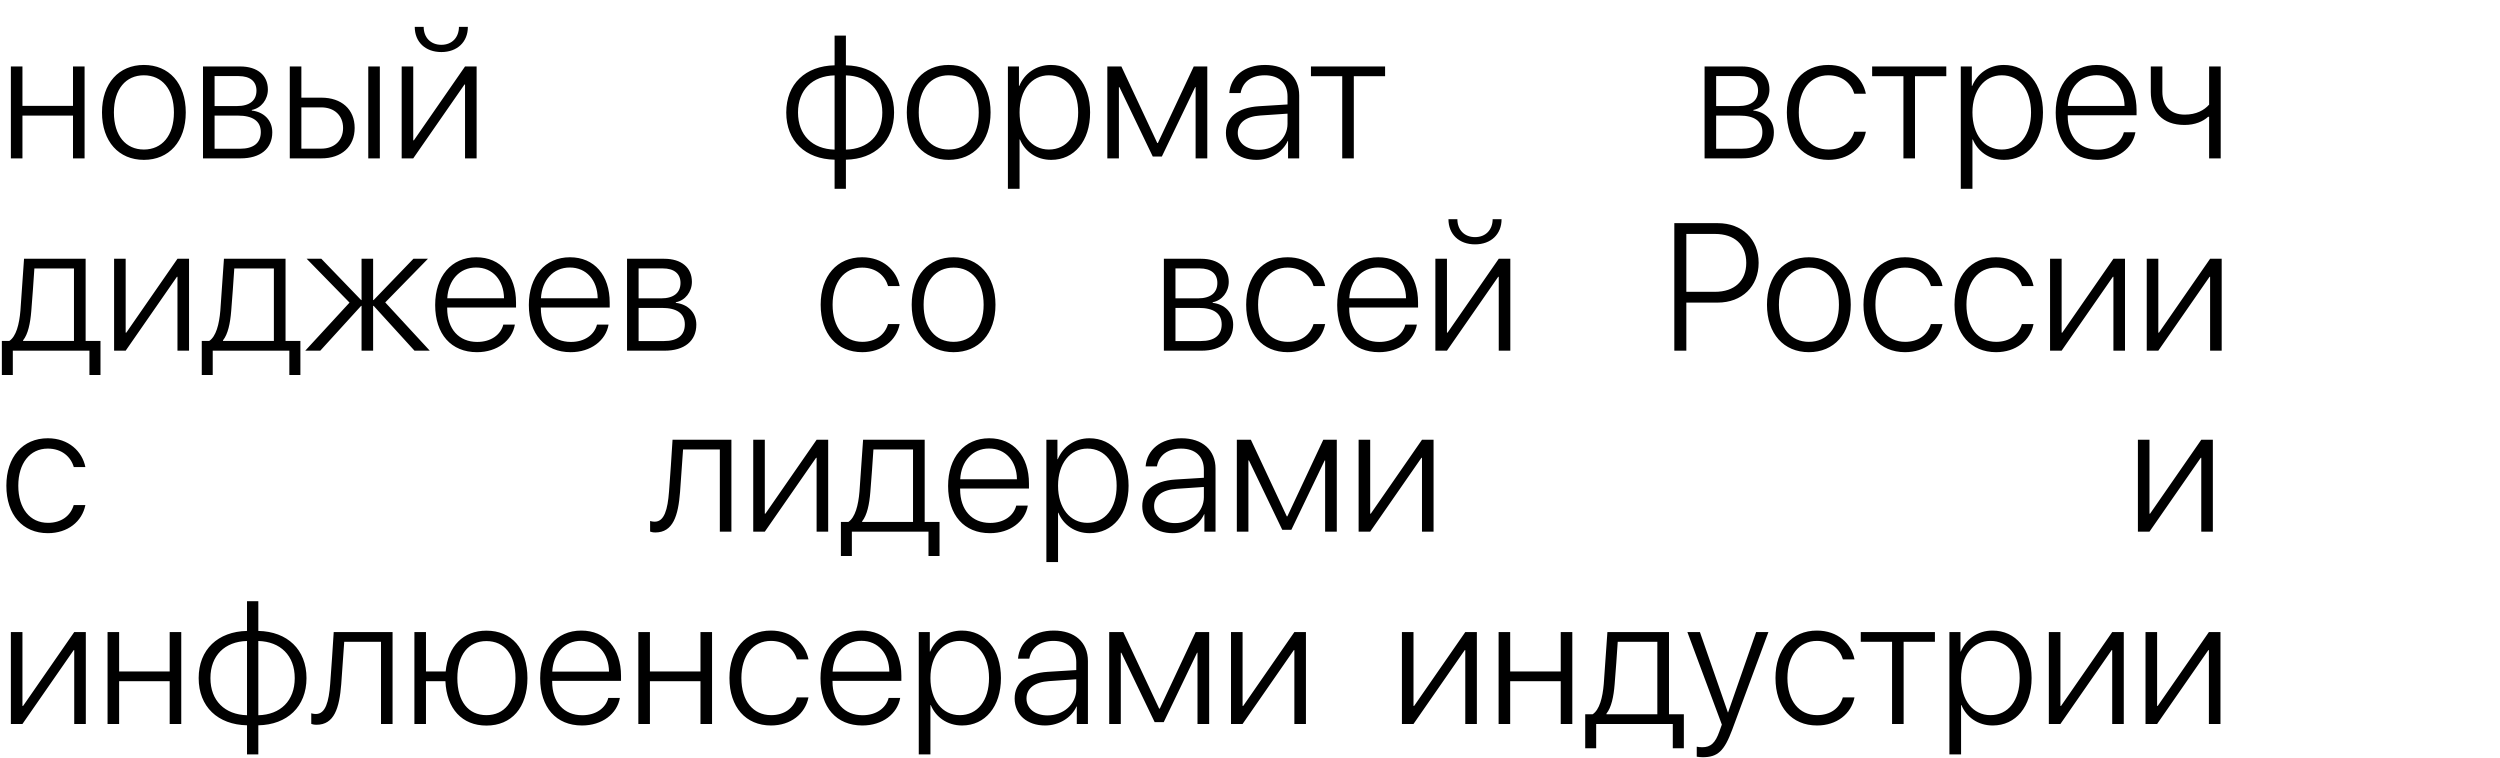 <?xml version="1.0" encoding="UTF-8"?> <svg xmlns="http://www.w3.org/2000/svg" width="221" height="67" viewBox="0 0 221 67" fill="none"><path d="M6.453 14V10.219H1.984V14H0.961V5.875H1.984V9.359H6.453V5.875H7.477V14H6.453ZM12.719 14.133C10.508 14.133 9.016 12.516 9.016 9.938C9.016 7.352 10.516 5.742 12.719 5.742C14.93 5.742 16.422 7.352 16.422 9.938C16.422 12.516 14.93 14.133 12.719 14.133ZM12.719 13.219C14.312 13.219 15.375 12 15.375 9.938C15.375 7.875 14.312 6.656 12.719 6.656C11.125 6.656 10.07 7.875 10.07 9.938C10.07 12 11.125 13.219 12.719 13.219ZM21.102 6.727H18.969V9.375H20.953C22.062 9.375 22.672 8.891 22.672 8.008C22.672 7.195 22.109 6.727 21.102 6.727ZM21.031 10.219H18.969V13.148H21.219C22.414 13.148 23.055 12.641 23.055 11.672C23.055 10.703 22.336 10.219 21.031 10.219ZM17.945 14V5.875H21.227C22.75 5.875 23.68 6.648 23.68 7.914C23.68 8.805 23.086 9.562 22.258 9.719V9.773C23.305 9.891 24.07 10.609 24.07 11.695C24.07 13.148 23.016 14 21.266 14H17.945ZM32.555 14V5.875H33.578V14H32.555ZM28.391 9.492H26.641V13.141H28.391C29.57 13.141 30.328 12.414 30.328 11.312C30.328 10.211 29.562 9.492 28.391 9.492ZM25.617 14V5.875H26.641V8.633H28.406C30.195 8.633 31.352 9.664 31.352 11.312C31.352 12.961 30.195 14 28.406 14H25.617ZM36.531 14H35.508V5.875H36.531V12.406H36.586L41.109 5.875H42.133V14H41.109V7.469H41.062L36.531 14ZM36.664 2.375H37.453C37.453 3.297 38.055 3.961 39.016 3.961C39.969 3.961 40.57 3.297 40.57 2.375H41.359C41.359 3.711 40.422 4.602 39.016 4.602C37.602 4.602 36.664 3.711 36.664 2.375ZM73.778 13.227V6.664C71.817 6.711 70.544 7.945 70.544 9.945C70.544 11.945 71.817 13.172 73.778 13.227ZM77.997 9.945C77.997 7.945 76.732 6.719 74.778 6.664V13.227C76.732 13.18 77.997 11.953 77.997 9.945ZM73.778 14.117C71.2 14.062 69.505 12.477 69.505 9.945C69.505 7.414 71.208 5.828 73.778 5.773V3.148H74.778V5.773C77.341 5.828 79.036 7.414 79.036 9.945C79.036 12.469 77.333 14.07 74.778 14.117V16.688H73.778V14.117ZM83.864 14.133C81.653 14.133 80.161 12.516 80.161 9.938C80.161 7.352 81.661 5.742 83.864 5.742C86.075 5.742 87.567 7.352 87.567 9.938C87.567 12.516 86.075 14.133 83.864 14.133ZM83.864 13.219C85.458 13.219 86.521 12 86.521 9.938C86.521 7.875 85.458 6.656 83.864 6.656C82.271 6.656 81.216 7.875 81.216 9.938C81.216 12 82.271 13.219 83.864 13.219ZM92.903 5.742C94.958 5.742 96.364 7.414 96.364 9.938C96.364 12.469 94.966 14.133 92.927 14.133C91.614 14.133 90.591 13.383 90.161 12.328H90.13V16.688H89.099V5.875H90.075V7.594H90.107C90.552 6.516 91.583 5.742 92.903 5.742ZM92.724 13.219C94.294 13.219 95.31 11.922 95.31 9.938C95.31 7.961 94.294 6.656 92.724 6.656C91.185 6.656 90.13 7.984 90.13 9.938C90.13 11.898 91.185 13.219 92.724 13.219ZM98.911 14H97.888V5.875H99.13L102.302 12.641H102.357L105.528 5.875H106.724V14H105.692V7.703H105.653L102.708 13.836H101.903L98.958 7.703H98.911V14ZM111.278 13.242C112.7 13.242 113.817 12.234 113.817 10.945V10.047L111.411 10.211C110.13 10.297 109.419 10.852 109.419 11.75C109.419 12.633 110.177 13.242 111.278 13.242ZM111.067 14.133C109.466 14.133 108.372 13.172 108.372 11.75C108.372 10.359 109.411 9.516 111.286 9.391L113.817 9.234V8.531C113.817 7.359 113.075 6.656 111.81 6.656C110.614 6.656 109.849 7.242 109.669 8.227H108.669C108.786 6.773 109.982 5.742 111.833 5.742C113.685 5.742 114.849 6.781 114.849 8.438V14H113.864V12.453H113.841C113.388 13.461 112.278 14.133 111.067 14.133ZM122.442 5.875V6.734H119.677V14H118.653V6.734H115.888V5.875H122.442ZM153.841 6.727H151.708V9.375H153.693C154.802 9.375 155.411 8.891 155.411 8.008C155.411 7.195 154.849 6.727 153.841 6.727ZM153.771 10.219H151.708V13.148H153.958C155.153 13.148 155.794 12.641 155.794 11.672C155.794 10.703 155.075 10.219 153.771 10.219ZM150.685 14V5.875H153.966C155.489 5.875 156.419 6.648 156.419 7.914C156.419 8.805 155.825 9.562 154.997 9.719V9.773C156.044 9.891 156.81 10.609 156.81 11.695C156.81 13.148 155.755 14 154.005 14H150.685ZM164.943 8.289H163.919C163.653 7.375 162.857 6.656 161.622 6.656C160.036 6.656 159.013 7.953 159.013 9.938C159.013 11.953 160.044 13.219 161.638 13.219C162.81 13.219 163.63 12.609 163.911 11.648H164.943C164.653 13.109 163.38 14.133 161.63 14.133C159.403 14.133 157.958 12.516 157.958 9.938C157.958 7.398 159.403 5.742 161.622 5.742C163.466 5.742 164.669 6.906 164.943 8.289ZM172.052 5.875V6.734H169.286V14H168.263V6.734H165.497V5.875H172.052ZM177.138 5.742C179.193 5.742 180.599 7.414 180.599 9.938C180.599 12.469 179.2 14.133 177.161 14.133C175.849 14.133 174.825 13.383 174.396 12.328H174.364V16.688H173.333V5.875H174.31V7.594H174.341C174.786 6.516 175.818 5.742 177.138 5.742ZM176.958 13.219C178.528 13.219 179.544 11.922 179.544 9.938C179.544 7.961 178.528 6.656 176.958 6.656C175.419 6.656 174.364 7.984 174.364 9.938C174.364 11.898 175.419 13.219 176.958 13.219ZM185.341 6.648C183.888 6.648 182.88 7.766 182.794 9.367H187.81C187.786 7.766 186.81 6.648 185.341 6.648ZM187.747 11.695H188.771C188.528 13.102 187.208 14.133 185.419 14.133C183.138 14.133 181.724 12.539 181.724 9.961C181.724 7.438 183.153 5.742 185.357 5.742C187.513 5.742 188.872 7.328 188.872 9.75V10.188H182.786V10.25C182.786 12.086 183.825 13.227 185.443 13.227C186.669 13.227 187.521 12.586 187.747 11.695ZM196.31 14H195.286V10.328H195.193C194.747 10.734 194.044 11.047 193.107 11.047C191.153 11.047 190.13 9.867 190.13 8.133V5.875H191.153V8.117C191.153 9.336 191.841 10.133 193.13 10.133C194.153 10.133 194.849 9.742 195.286 9.25V5.875H196.31V14ZM6.539 30.141V23.734H3.039C3.016 24.156 2.812 27.047 2.766 27.492C2.68 28.578 2.477 29.547 2.039 30.086V30.141H6.539ZM1.133 33.148H0.164V30.141H0.82C1.43 29.742 1.703 28.664 1.805 27.461C1.844 26.992 2.102 23.32 2.125 22.875H7.57V30.141H8.883V33.148H7.906V31H1.133V33.148ZM11.109 31H10.086V22.875H11.109V29.406H11.164L15.688 22.875H16.711V31H15.688V24.469H15.641L11.109 31ZM24.211 30.141V23.734H20.711C20.688 24.156 20.484 27.047 20.438 27.492C20.352 28.578 20.148 29.547 19.711 30.086V30.141H24.211ZM18.805 33.148H17.836V30.141H18.492C19.102 29.742 19.375 28.664 19.477 27.461C19.516 26.992 19.773 23.32 19.797 22.875H25.242V30.141H26.555V33.148H25.578V31H18.805V33.148ZM34.055 26.734L37.992 31H36.641L33.031 27.039H32.984V31H31.961V27.039H31.922L28.312 31H26.984L30.898 26.75L27.109 22.875H28.406L31.922 26.523H31.961V22.875H32.984V26.523H33.031L36.547 22.875H37.828L34.055 26.734ZM42.086 23.648C40.633 23.648 39.625 24.766 39.539 26.367H44.555C44.531 24.766 43.555 23.648 42.086 23.648ZM44.492 28.695H45.516C45.273 30.102 43.953 31.133 42.164 31.133C39.883 31.133 38.469 29.539 38.469 26.961C38.469 24.438 39.898 22.742 42.102 22.742C44.258 22.742 45.617 24.328 45.617 26.75V27.188H39.531V27.25C39.531 29.086 40.57 30.227 42.188 30.227C43.414 30.227 44.266 29.586 44.492 28.695ZM50.367 23.648C48.914 23.648 47.906 24.766 47.82 26.367H52.836C52.812 24.766 51.836 23.648 50.367 23.648ZM52.773 28.695H53.797C53.555 30.102 52.234 31.133 50.445 31.133C48.164 31.133 46.75 29.539 46.75 26.961C46.75 24.438 48.18 22.742 50.383 22.742C52.539 22.742 53.898 24.328 53.898 26.75V27.188H47.812V27.25C47.812 29.086 48.852 30.227 50.469 30.227C51.695 30.227 52.547 29.586 52.773 28.695ZM58.586 23.727H56.453V26.375H58.438C59.547 26.375 60.156 25.891 60.156 25.008C60.156 24.195 59.594 23.727 58.586 23.727ZM58.516 27.219H56.453V30.148H58.703C59.898 30.148 60.539 29.641 60.539 28.672C60.539 27.703 59.82 27.219 58.516 27.219ZM55.43 31V22.875H58.711C60.234 22.875 61.164 23.648 61.164 24.914C61.164 25.805 60.57 26.562 59.742 26.719V26.773C60.789 26.891 61.555 27.609 61.555 28.695C61.555 30.148 60.5 31 58.75 31H55.43ZM79.531 25.289H78.508C78.242 24.375 77.445 23.656 76.211 23.656C74.625 23.656 73.602 24.953 73.602 26.938C73.602 28.953 74.633 30.219 76.227 30.219C77.398 30.219 78.219 29.609 78.5 28.648H79.531C79.242 30.109 77.969 31.133 76.219 31.133C73.992 31.133 72.547 29.516 72.547 26.938C72.547 24.398 73.992 22.742 76.211 22.742C78.055 22.742 79.258 23.906 79.531 25.289ZM84.297 31.133C82.086 31.133 80.594 29.516 80.594 26.938C80.594 24.352 82.094 22.742 84.297 22.742C86.508 22.742 88 24.352 88 26.938C88 29.516 86.508 31.133 84.297 31.133ZM84.297 30.219C85.891 30.219 86.953 29 86.953 26.938C86.953 24.875 85.891 23.656 84.297 23.656C82.703 23.656 81.648 24.875 81.648 26.938C81.648 29 82.703 30.219 84.297 30.219ZM106.043 23.727H103.911V26.375H105.895C107.004 26.375 107.614 25.891 107.614 25.008C107.614 24.195 107.051 23.727 106.043 23.727ZM105.973 27.219H103.911V30.148H106.161C107.356 30.148 107.997 29.641 107.997 28.672C107.997 27.703 107.278 27.219 105.973 27.219ZM102.887 31V22.875H106.168C107.692 22.875 108.622 23.648 108.622 24.914C108.622 25.805 108.028 26.562 107.2 26.719V26.773C108.247 26.891 109.012 27.609 109.012 28.695C109.012 30.148 107.957 31 106.207 31H102.887ZM117.145 25.289H116.122C115.856 24.375 115.059 23.656 113.825 23.656C112.239 23.656 111.215 24.953 111.215 26.938C111.215 28.953 112.247 30.219 113.84 30.219C115.012 30.219 115.832 29.609 116.114 28.648H117.145C116.856 30.109 115.582 31.133 113.832 31.133C111.606 31.133 110.161 29.516 110.161 26.938C110.161 24.398 111.606 22.742 113.825 22.742C115.668 22.742 116.872 23.906 117.145 25.289ZM121.825 23.648C120.372 23.648 119.364 24.766 119.278 26.367H124.293C124.27 24.766 123.293 23.648 121.825 23.648ZM124.231 28.695H125.254C125.012 30.102 123.692 31.133 121.903 31.133C119.622 31.133 118.207 29.539 118.207 26.961C118.207 24.438 119.637 22.742 121.84 22.742C123.997 22.742 125.356 24.328 125.356 26.75V27.188H119.27V27.25C119.27 29.086 120.309 30.227 121.926 30.227C123.153 30.227 124.004 29.586 124.231 28.695ZM127.911 31H126.887V22.875H127.911V29.406H127.965L132.489 22.875H133.512V31H132.489V24.469H132.442L127.911 31ZM128.043 19.375H128.832C128.832 20.297 129.434 20.961 130.395 20.961C131.348 20.961 131.95 20.297 131.95 19.375H132.739C132.739 20.711 131.801 21.602 130.395 21.602C128.981 21.602 128.043 20.711 128.043 19.375ZM148.01 19.727H151.846C154.002 19.727 155.463 21.141 155.463 23.234C155.463 25.328 153.986 26.75 151.838 26.75H149.072V31H148.01V19.727ZM149.072 20.68V25.797H151.596C153.33 25.797 154.369 24.836 154.369 23.234C154.369 21.633 153.338 20.68 151.596 20.68H149.072ZM159.904 31.133C157.693 31.133 156.201 29.516 156.201 26.938C156.201 24.352 157.701 22.742 159.904 22.742C162.115 22.742 163.607 24.352 163.607 26.938C163.607 29.516 162.115 31.133 159.904 31.133ZM159.904 30.219C161.498 30.219 162.561 29 162.561 26.938C162.561 24.875 161.498 23.656 159.904 23.656C158.311 23.656 157.256 24.875 157.256 26.938C157.256 29 158.311 30.219 159.904 30.219ZM171.717 25.289H170.693C170.428 24.375 169.631 23.656 168.397 23.656C166.811 23.656 165.787 24.953 165.787 26.938C165.787 28.953 166.818 30.219 168.412 30.219C169.584 30.219 170.404 29.609 170.686 28.648H171.717C171.428 30.109 170.154 31.133 168.404 31.133C166.178 31.133 164.732 29.516 164.732 26.938C164.732 24.398 166.178 22.742 168.397 22.742C170.24 22.742 171.443 23.906 171.717 25.289ZM179.764 25.289H178.74C178.475 24.375 177.678 23.656 176.443 23.656C174.857 23.656 173.834 24.953 173.834 26.938C173.834 28.953 174.865 30.219 176.459 30.219C177.631 30.219 178.451 29.609 178.732 28.648H179.764C179.475 30.109 178.201 31.133 176.451 31.133C174.225 31.133 172.779 29.516 172.779 26.938C172.779 24.398 174.225 22.742 176.443 22.742C178.287 22.742 179.49 23.906 179.764 25.289ZM182.248 31H181.225V22.875H182.248V29.406H182.303L186.826 22.875H187.85V31H186.826V24.469H186.779L182.248 31ZM190.795 31H189.772V22.875H190.795V29.406H190.85L195.373 22.875H196.397V31H195.373V24.469H195.326L190.795 31Z" fill="black"></path><path d="M7.547 41.289H6.523C6.258 40.375 5.461 39.656 4.227 39.656C2.641 39.656 1.617 40.953 1.617 42.938C1.617 44.953 2.648 46.219 4.242 46.219C5.414 46.219 6.234 45.609 6.516 44.648H7.547C7.258 46.109 5.984 47.133 4.234 47.133C2.008 47.133 0.562 45.516 0.562 42.938C0.562 40.398 2.008 38.742 4.227 38.742C6.07 38.742 7.273 39.906 7.547 41.289ZM60.117 43.492C59.953 45.594 59.5 47.07 57.93 47.07C57.695 47.07 57.531 47.016 57.469 46.992V46.055C57.516 46.07 57.672 46.117 57.883 46.117C58.727 46.117 59.023 45.031 59.141 43.461C59.188 42.992 59.43 39.32 59.453 38.875H64.656V47H63.633V39.734H60.383C60.359 40.156 60.156 43.047 60.117 43.492ZM67.609 47H66.586V38.875H67.609V45.406H67.664L72.188 38.875H73.211V47H72.188V40.469H72.141L67.609 47ZM80.711 46.141V39.734H77.211C77.188 40.156 76.984 43.047 76.938 43.492C76.852 44.578 76.648 45.547 76.211 46.086V46.141H80.711ZM75.305 49.148H74.336V46.141H74.992C75.602 45.742 75.875 44.664 75.977 43.461C76.016 42.992 76.273 39.32 76.297 38.875H81.742V46.141H83.055V49.148H82.078V47H75.305V49.148ZM87.43 39.648C85.977 39.648 84.969 40.766 84.883 42.367H89.898C89.875 40.766 88.898 39.648 87.43 39.648ZM89.836 44.695H90.859C90.617 46.102 89.297 47.133 87.508 47.133C85.227 47.133 83.812 45.539 83.812 42.961C83.812 40.438 85.242 38.742 87.445 38.742C89.602 38.742 90.961 40.328 90.961 42.75V43.188H84.875V43.25C84.875 45.086 85.914 46.227 87.531 46.227C88.758 46.227 89.609 45.586 89.836 44.695ZM96.305 38.742C98.359 38.742 99.766 40.414 99.766 42.938C99.766 45.469 98.367 47.133 96.328 47.133C95.016 47.133 93.992 46.383 93.562 45.328H93.531V49.688H92.5V38.875H93.477V40.594H93.508C93.953 39.516 94.984 38.742 96.305 38.742ZM96.125 46.219C97.695 46.219 98.711 44.922 98.711 42.938C98.711 40.961 97.695 39.656 96.125 39.656C94.586 39.656 93.531 40.984 93.531 42.938C93.531 44.898 94.586 46.219 96.125 46.219ZM103.883 46.242C105.305 46.242 106.422 45.234 106.422 43.945V43.047L104.016 43.211C102.734 43.297 102.023 43.852 102.023 44.75C102.023 45.633 102.781 46.242 103.883 46.242ZM103.672 47.133C102.07 47.133 100.977 46.172 100.977 44.75C100.977 43.359 102.016 42.516 103.891 42.391L106.422 42.234V41.531C106.422 40.359 105.68 39.656 104.414 39.656C103.219 39.656 102.453 40.242 102.273 41.227H101.273C101.391 39.773 102.586 38.742 104.438 38.742C106.289 38.742 107.453 39.781 107.453 41.438V47H106.469V45.453H106.445C105.992 46.461 104.883 47.133 103.672 47.133ZM110.359 47H109.336V38.875H110.578L113.75 45.641H113.805L116.977 38.875H118.172V47H117.141V40.703H117.102L114.156 46.836H113.352L110.406 40.703H110.359V47ZM121.125 47H120.102V38.875H121.125V45.406H121.18L125.703 38.875H126.727V47H125.703V40.469H125.656L121.125 47ZM190.014 47H188.991V38.875H190.014V45.406H190.069L194.592 38.875H195.616V47H194.592V40.469H194.546L190.014 47ZM1.984 64H0.961V55.875H1.984V62.406H2.039L6.562 55.875H7.586V64H6.562V57.469H6.516L1.984 64ZM15 64V60.219H10.531V64H9.508V55.875H10.531V59.359H15V55.875H16.023V64H15ZM21.836 63.227V56.664C19.875 56.711 18.602 57.945 18.602 59.945C18.602 61.945 19.875 63.172 21.836 63.227ZM26.055 59.945C26.055 57.945 24.789 56.719 22.836 56.664V63.227C24.789 63.18 26.055 61.953 26.055 59.945ZM21.836 64.117C19.258 64.062 17.562 62.477 17.562 59.945C17.562 57.414 19.266 55.828 21.836 55.773V53.148H22.836V55.773C25.398 55.828 27.094 57.414 27.094 59.945C27.094 62.469 25.391 64.07 22.836 64.117V66.688H21.836V64.117ZM30.164 60.492C30 62.594 29.547 64.07 27.977 64.07C27.742 64.07 27.578 64.016 27.516 63.992V63.055C27.562 63.07 27.719 63.117 27.93 63.117C28.773 63.117 29.07 62.031 29.188 60.461C29.234 59.992 29.477 56.32 29.5 55.875H34.703V64H33.68V56.734H30.43C30.406 57.156 30.203 60.047 30.164 60.492ZM43 64.141C40.852 64.141 39.477 62.656 39.375 60.219H37.656V64H36.633V55.875H37.656V59.359H39.398C39.602 57.109 40.953 55.75 43 55.75C45.227 55.75 46.625 57.344 46.625 59.945C46.625 62.547 45.227 64.141 43 64.141ZM43 63.219C44.602 63.219 45.57 62 45.57 59.945C45.57 57.891 44.602 56.672 43 56.672C41.398 56.672 40.43 57.891 40.43 59.945C40.43 62 41.398 63.219 43 63.219ZM51.367 56.648C49.914 56.648 48.906 57.766 48.82 59.367H53.836C53.812 57.766 52.836 56.648 51.367 56.648ZM53.773 61.695H54.797C54.555 63.102 53.234 64.133 51.445 64.133C49.164 64.133 47.75 62.539 47.75 59.961C47.75 57.438 49.18 55.742 51.383 55.742C53.539 55.742 54.898 57.328 54.898 59.75V60.188H48.812V60.25C48.812 62.086 49.852 63.227 51.469 63.227C52.695 63.227 53.547 62.586 53.773 61.695ZM61.922 64V60.219H57.453V64H56.43V55.875H57.453V59.359H61.922V55.875H62.945V64H61.922ZM71.469 58.289H70.445C70.18 57.375 69.383 56.656 68.148 56.656C66.562 56.656 65.539 57.953 65.539 59.938C65.539 61.953 66.57 63.219 68.164 63.219C69.336 63.219 70.156 62.609 70.438 61.648H71.469C71.18 63.109 69.906 64.133 68.156 64.133C65.93 64.133 64.484 62.516 64.484 59.938C64.484 57.398 65.93 55.742 68.148 55.742C69.992 55.742 71.195 56.906 71.469 58.289ZM76.148 56.648C74.695 56.648 73.688 57.766 73.602 59.367H78.617C78.594 57.766 77.617 56.648 76.148 56.648ZM78.555 61.695H79.578C79.336 63.102 78.016 64.133 76.227 64.133C73.945 64.133 72.531 62.539 72.531 59.961C72.531 57.438 73.961 55.742 76.164 55.742C78.32 55.742 79.68 57.328 79.68 59.75V60.188H73.594V60.25C73.594 62.086 74.633 63.227 76.25 63.227C77.477 63.227 78.328 62.586 78.555 61.695ZM85.023 55.742C87.078 55.742 88.484 57.414 88.484 59.938C88.484 62.469 87.086 64.133 85.047 64.133C83.734 64.133 82.711 63.383 82.281 62.328H82.25V66.688H81.219V55.875H82.195V57.594H82.227C82.672 56.516 83.703 55.742 85.023 55.742ZM84.844 63.219C86.414 63.219 87.43 61.922 87.43 59.938C87.43 57.961 86.414 56.656 84.844 56.656C83.305 56.656 82.25 57.984 82.25 59.938C82.25 61.898 83.305 63.219 84.844 63.219ZM92.602 63.242C94.023 63.242 95.141 62.234 95.141 60.945V60.047L92.734 60.211C91.453 60.297 90.742 60.852 90.742 61.75C90.742 62.633 91.5 63.242 92.602 63.242ZM92.391 64.133C90.789 64.133 89.695 63.172 89.695 61.75C89.695 60.359 90.734 59.516 92.609 59.391L95.141 59.234V58.531C95.141 57.359 94.398 56.656 93.133 56.656C91.938 56.656 91.172 57.242 90.992 58.227H89.992C90.109 56.773 91.305 55.742 93.156 55.742C95.008 55.742 96.172 56.781 96.172 58.438V64H95.188V62.453H95.164C94.711 63.461 93.602 64.133 92.391 64.133ZM99.078 64H98.055V55.875H99.297L102.469 62.641H102.523L105.695 55.875H106.891V64H105.859V57.703H105.82L102.875 63.836H102.07L99.125 57.703H99.078V64ZM109.844 64H108.82V55.875H109.844V62.406H109.898L114.422 55.875H115.445V64H114.422V57.469H114.375L109.844 64ZM124.953 64H123.93V55.875H124.953V62.406H125.008L129.531 55.875H130.555V64H129.531V57.469H129.484L124.953 64ZM137.969 64V60.219H133.5V64H132.477V55.875H133.5V59.359H137.969V55.875H138.992V64H137.969ZM146.508 63.141V56.734H143.008C142.984 57.156 142.781 60.047 142.734 60.492C142.648 61.578 142.445 62.547 142.008 63.086V63.141H146.508ZM141.102 66.148H140.133V63.141H140.789C141.398 62.742 141.672 61.664 141.773 60.461C141.812 59.992 142.07 56.32 142.094 55.875H147.539V63.141H148.852V66.148H147.875V64H141.102V66.148ZM150.508 66.938C150.344 66.938 150.109 66.914 149.992 66.891V66.008C150.117 66.039 150.32 66.055 150.484 66.055C151.227 66.055 151.633 65.68 151.992 64.664L152.211 64.055L149.164 55.875H150.273L152.742 62.969H152.766L155.242 55.875H156.328L153.133 64.492C152.422 66.406 151.844 66.938 150.508 66.938ZM163.938 58.289H162.914C162.648 57.375 161.852 56.656 160.617 56.656C159.031 56.656 158.008 57.953 158.008 59.938C158.008 61.953 159.039 63.219 160.633 63.219C161.805 63.219 162.625 62.609 162.906 61.648H163.938C163.648 63.109 162.375 64.133 160.625 64.133C158.398 64.133 156.953 62.516 156.953 59.938C156.953 57.398 158.398 55.742 160.617 55.742C162.461 55.742 163.664 56.906 163.938 58.289ZM171.047 55.875V56.734H168.281V64H167.258V56.734H164.492V55.875H171.047ZM176.133 55.742C178.188 55.742 179.594 57.414 179.594 59.938C179.594 62.469 178.195 64.133 176.156 64.133C174.844 64.133 173.82 63.383 173.391 62.328H173.359V66.688H172.328V55.875H173.305V57.594H173.336C173.781 56.516 174.812 55.742 176.133 55.742ZM175.953 63.219C177.523 63.219 178.539 61.922 178.539 59.938C178.539 57.961 177.523 56.656 175.953 56.656C174.414 56.656 173.359 57.984 173.359 59.938C173.359 61.898 174.414 63.219 175.953 63.219ZM182.141 64H181.117V55.875H182.141V62.406H182.195L186.719 55.875H187.742V64H186.719V57.469H186.672L182.141 64ZM190.688 64H189.664V55.875H190.688V62.406H190.742L195.266 55.875H196.289V64H195.266V57.469H195.219L190.688 64Z" fill="black"></path></svg> 